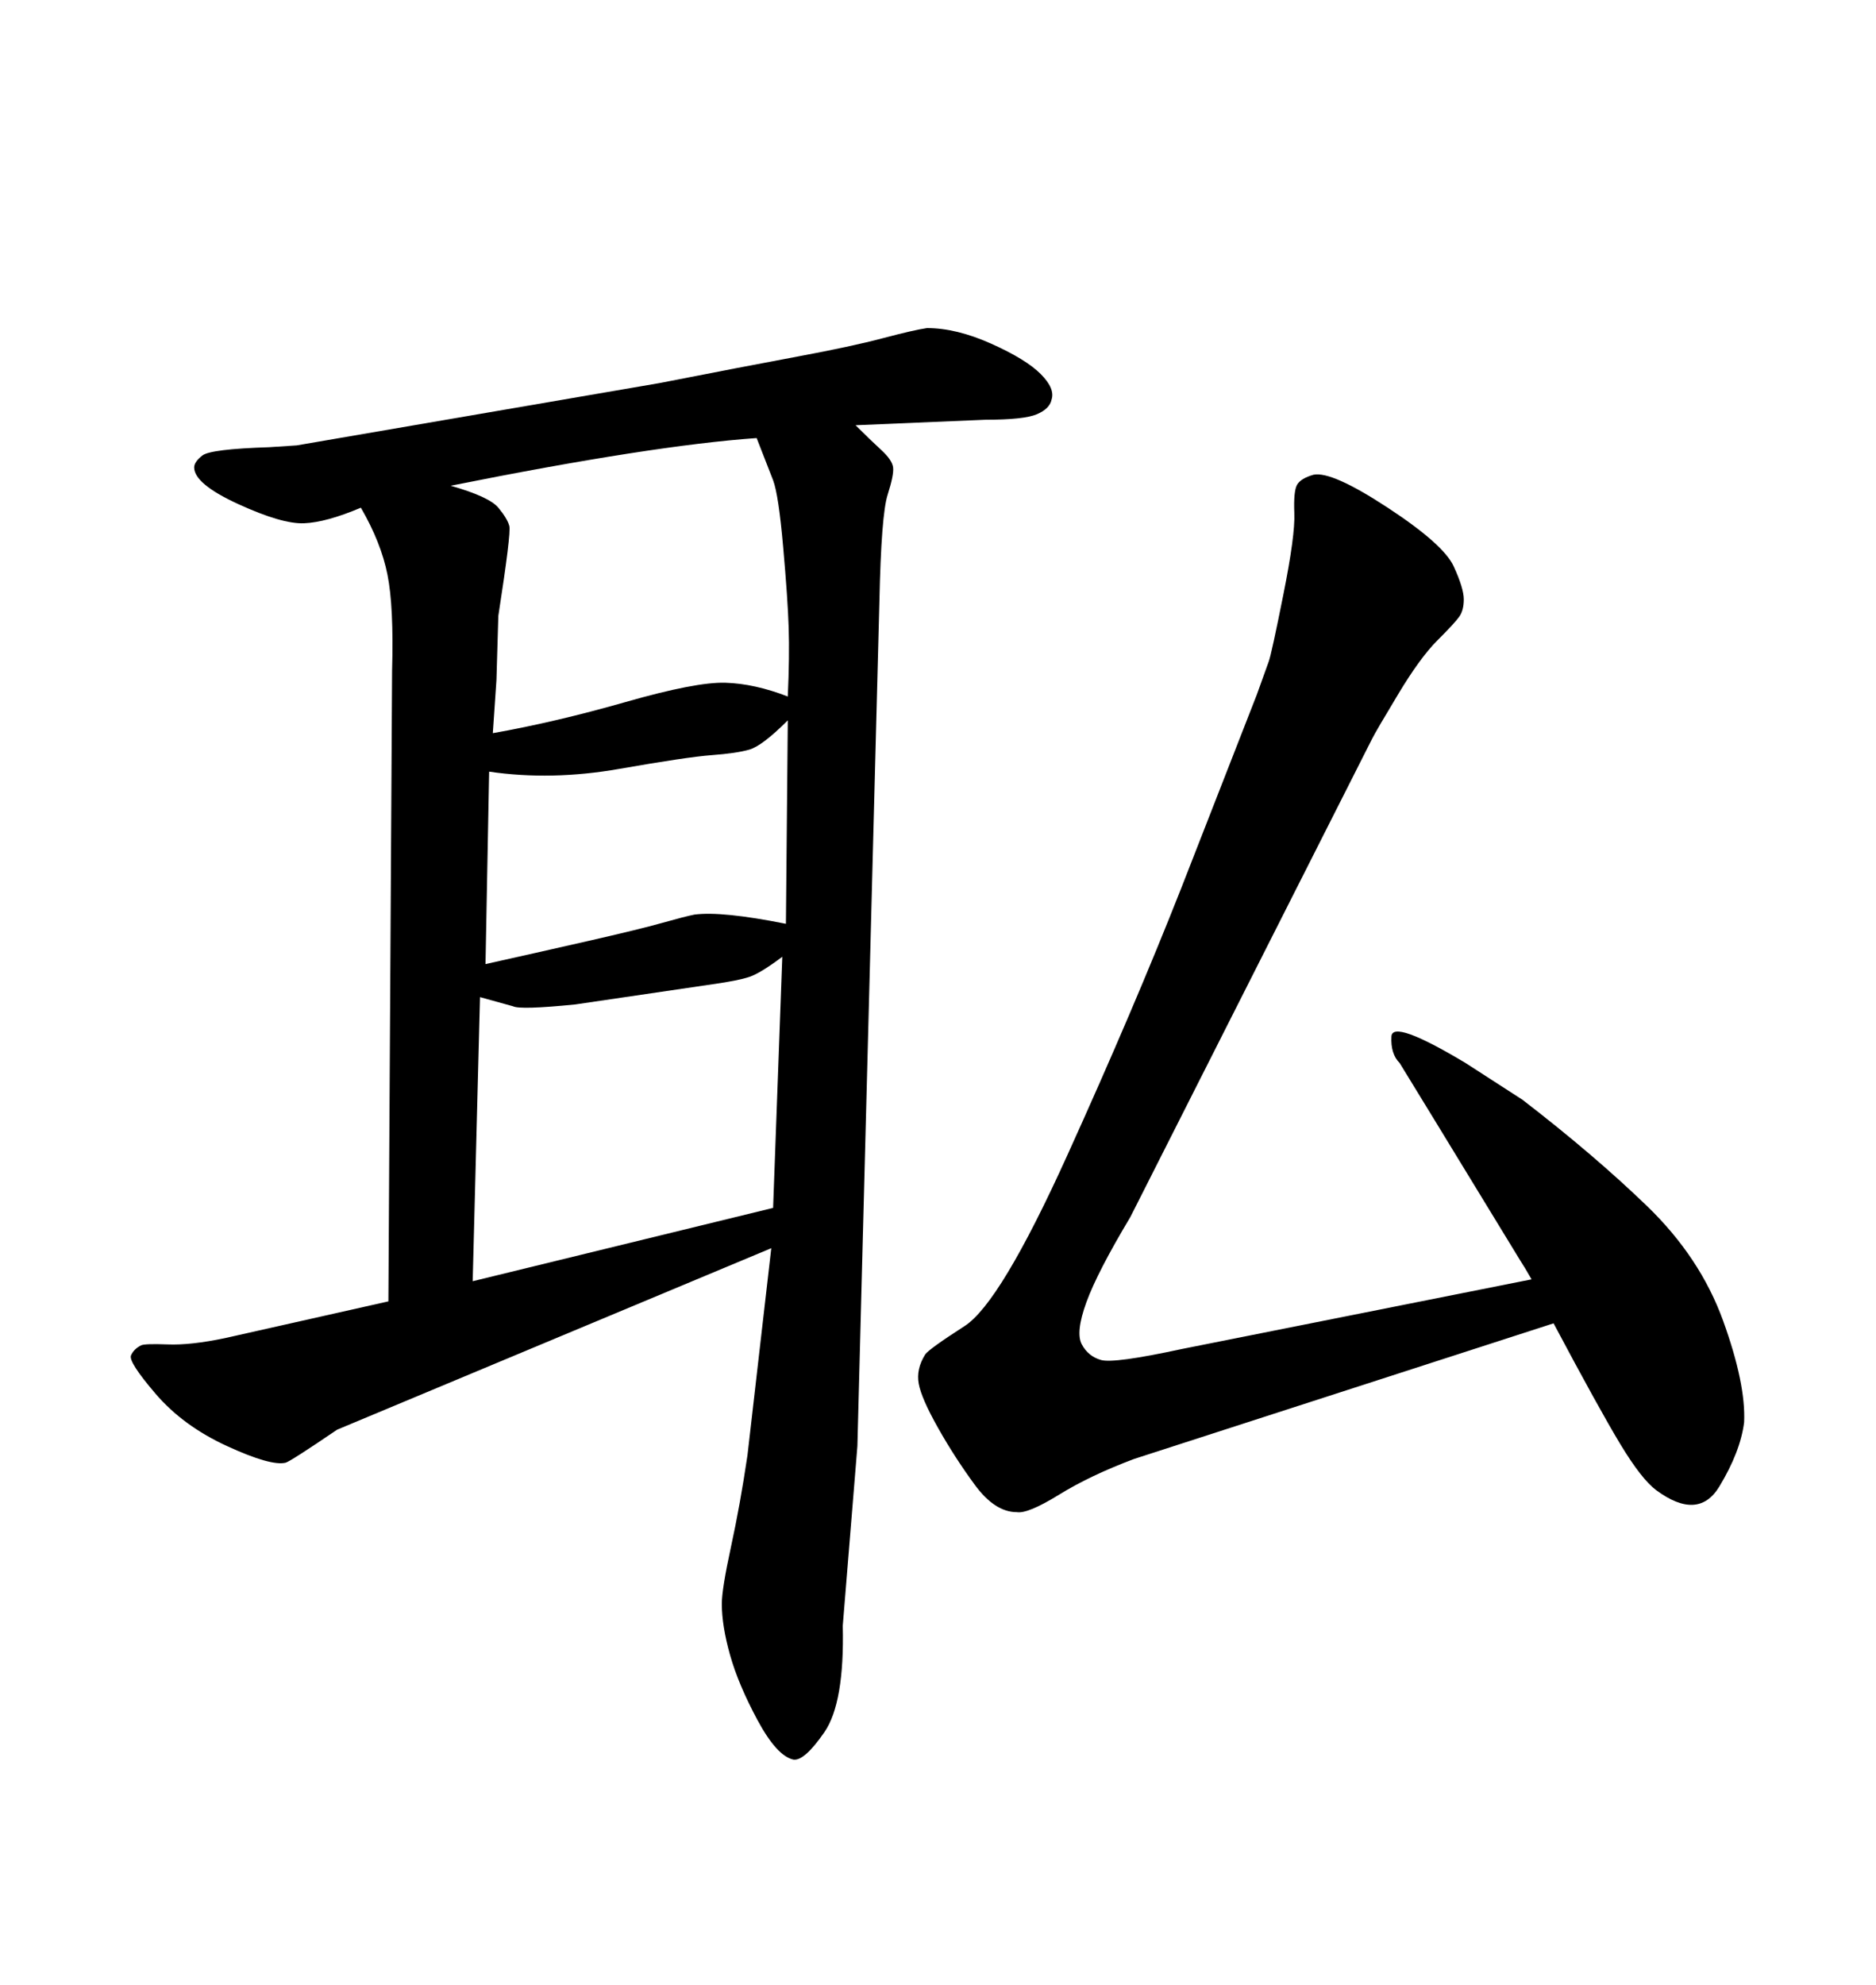 <svg xmlns="http://www.w3.org/2000/svg" xmlns:xlink="http://www.w3.org/1999/xlink" width="300" height="317.285"><path d="M140.63 96.09L137.11 231.15L134.77 259.86Q135.06 272.17 131.84 276.86Q128.61 281.54 126.86 281.25L126.86 281.25Q124.22 280.66 121.14 274.95Q118.07 269.24 116.75 264.55Q115.43 259.86 115.43 256.35L115.43 256.35Q115.43 254.00 116.89 247.27Q118.36 240.53 119.53 232.62L119.53 232.62L123.34 199.51L53.91 228.52Q46.58 233.50 45.70 233.79L45.70 233.79Q43.36 234.38 36.33 231.15Q29.30 227.93 24.90 222.80Q20.51 217.68 20.95 216.65Q21.39 215.63 22.56 215.04L22.56 215.04Q23.14 214.75 26.81 214.89Q30.47 215.04 36.04 213.87L36.04 213.87L62.11 208.01L62.70 107.23Q62.99 96.97 61.96 91.85Q60.94 86.72 57.71 81.15L57.71 81.15Q52.15 83.50 48.63 83.64Q45.12 83.79 38.09 80.57Q31.05 77.34 31.05 74.71L31.05 74.71Q31.05 73.83 32.37 72.80Q33.69 71.78 43.07 71.48L43.07 71.48L47.46 71.19L105.47 61.23Q118.95 58.59 127.59 56.98Q136.23 55.37 141.21 54.05Q146.19 52.73 148.24 52.44L148.24 52.44Q152.93 52.44 158.50 54.93Q164.06 57.42 166.41 59.77Q168.75 62.11 168.16 63.87L168.16 63.87Q167.87 65.33 165.82 66.21Q163.77 67.09 157.62 67.09L157.62 67.09L136.82 67.97Q139.16 70.31 140.92 71.92Q142.68 73.54 142.82 74.71Q142.97 75.88 141.94 79.10Q140.92 82.32 140.63 96.09L140.63 96.09ZM72.07 77.64L72.07 77.64Q78.22 79.39 79.69 81.15Q81.15 82.91 81.45 84.08Q81.74 85.25 79.69 98.44L79.69 98.44L79.39 108.69L78.81 117.19Q88.77 115.43 100.05 112.21Q111.33 108.98 116.02 109.13Q120.70 109.28 125.98 111.33L125.98 111.33Q126.27 104.88 126.12 100.34Q125.98 95.80 125.24 87.45Q124.51 79.10 123.63 76.76L123.63 76.76L121.00 70.02Q104.30 71.19 72.07 77.64ZM76.76 159.38L75.59 204.79L123.63 193.07L125.10 152.93Q121.58 155.57 119.82 156.15Q118.07 156.74 113.96 157.32L113.96 157.32L91.99 160.55Q83.20 161.43 82.03 160.84L82.03 160.84L76.76 159.38ZM78.22 123.34L77.64 154.10Q85.55 152.34 93.90 150.44Q102.25 148.54 105.91 147.51Q109.57 146.48 111.04 146.19L111.04 146.19Q115.43 145.61 125.68 147.66L125.68 147.66L125.98 115.14Q121.88 119.24 119.82 119.82Q117.77 120.41 113.82 120.70Q109.86 121.00 99.02 122.90Q88.18 124.80 78.22 123.34L78.22 123.34ZM188.96 215.63L244.92 204.49Q243.75 202.44 243.16 201.56L243.16 201.56L229.39 179.00L223.83 169.92Q222.36 168.46 222.51 165.67Q222.66 162.89 234.38 169.92L234.38 169.92L243.46 175.78Q254.88 184.57 263.38 192.77Q271.88 200.98 275.54 211.08Q279.20 221.19 278.91 227.34L278.91 227.34Q278.32 232.03 274.95 237.60Q271.58 243.16 264.84 238.18L264.84 238.18Q262.50 236.43 259.13 230.86Q255.76 225.29 248.44 211.52L248.44 211.52L181.35 233.20Q174.32 235.84 169.34 238.92Q164.36 241.99 162.60 241.70L162.60 241.70Q159.08 241.70 155.86 237.30Q152.64 232.91 150 228.22Q147.36 223.54 146.92 221.19Q146.48 218.85 147.95 216.50L147.95 216.50Q148.54 215.63 154.25 211.96Q159.96 208.30 170.65 184.72Q181.35 161.13 188.96 141.80L188.96 141.80L200.98 111.04Q202.44 106.93 202.88 105.76Q203.32 104.59 205.22 95.07Q207.13 85.55 206.98 82.03Q206.84 78.52 207.42 77.49Q208.01 76.46 210.06 75.88L210.06 75.88Q212.99 75.29 221.92 81.15Q230.86 87.01 232.47 90.53Q234.08 94.04 234.08 95.80L234.08 95.80Q234.08 97.56 233.35 98.58Q232.62 99.61 229.83 102.39Q227.05 105.18 223.54 111.04Q220.02 116.89 219.43 118.07L219.43 118.07L180.76 194.53Q175.49 203.32 173.73 208.15Q171.97 212.99 173.00 214.89Q174.02 216.80 176.07 217.38Q178.13 217.97 188.96 215.63L188.96 215.63Z"/></svg>